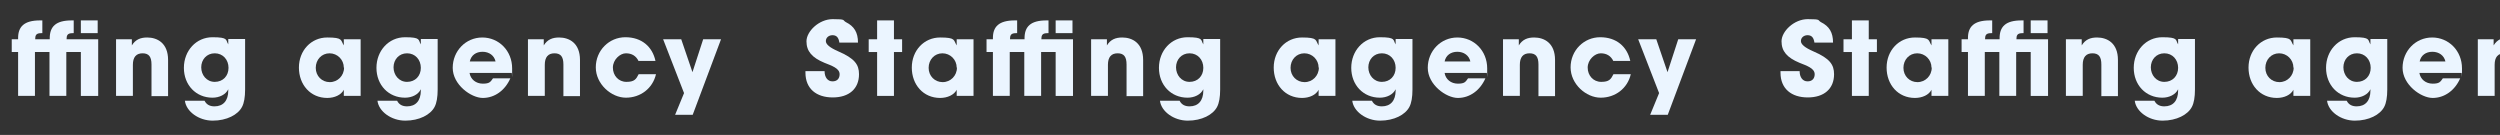 <?xml version="1.0" encoding="UTF-8"?>
<svg id="_レイヤー_2" data-name="レイヤー 2" xmlns="http://www.w3.org/2000/svg" width="980.2" height="52.9" xmlns:xlink="http://www.w3.org/1999/xlink" viewBox="0 0 980.2 52.9">
  <rect x="0" y="0" width="980.2" height="52.9" fill="#333333" stroke="none"/>
  <defs>
    <clipPath id="clippath">
      <rect width="980.2" height="52.9" fill="none" stroke-width="0"/>
    </clipPath>
  </defs>
  <g id="_制作" data-name="制作">
    <g clip-path="url(#clippath)">
      <g>
        <path d="M31.7,37.6v-17.2h-5.7v17.2h-6.6v-17.2h-5.7v17.2h-6.6v-17.2h-2.5v-5h2.5v-.5c0-4.4,2.3-6.9,8.6-6.9h.9v5h-.5c-2,0-2.3.9-2.3,2.4h5.7v-.4c0-4.6,2.4-7,8.6-7h.8v5h-.5c-2,0-2.3.9-2.3,2.4h12.4v22.2h-6.6ZM31.7,13v-5h6.6v5h-6.6Z" fill="#ebf5ff" stroke-width="0"/>
        <path d="M59.4,37.6v-12.3c0-3-1-4.4-3.5-4.4s-3.8,1.5-3.8,4.5v12.2h-6.6V15.4h6.2v2.4h0c1.4-2.3,3.4-3.1,6-3.1,4,0,8.2,2.2,8.2,8.8v14.2h-6.6Z" fill="#ebf5ff" stroke-width="0"/>
        <path d="M89.5,35c-1,2.1-3.5,3.3-6.2,3.3-6.5,0-11.2-5-11.2-11.7s4.8-12,11.2-12,5.1,1.1,6.2,2.8h0v-2.1h6.6v19.8c0,3-.4,5.3-1.2,6.8-1.6,3.1-6,5.4-11.5,5.4s-10.4-3.6-10.9-7.8h7.7c.8,1.6,2.2,2.2,3.9,2.2,3.4,0,5.4-2.2,5.4-6.2v-.6ZM89.6,26.6c0-3.2-2.2-5.7-5.4-5.7s-5.3,2.5-5.3,5.5,2.1,5.7,5.3,5.7,5.4-2.3,5.4-5.5Z" fill="#ebf5ff" stroke-width="0"/>
        <path d="M134.8,37.6v-2.4h0c-1,2-3.6,3.2-6.5,3.2-6.6,0-11.1-5.2-11.1-11.9s4.8-11.8,11.1-11.8,5.2,1.1,6.5,3.1h0v-2.4h6.6v22.2h-6.6ZM134.8,26.5c0-3.1-2.5-5.6-5.6-5.6s-5.4,2.5-5.4,5.7,2.4,5.6,5.5,5.6,5.6-2.5,5.6-5.7Z" fill="#ebf5ff" stroke-width="0"/>
        <path d="M165,35c-1,2.1-3.5,3.3-6.2,3.3-6.5,0-11.2-5-11.2-11.7s4.8-12,11.2-12,5.1,1.1,6.2,2.8h0v-2.1h6.6v19.8c0,3-.4,5.3-1.2,6.8-1.6,3.1-6,5.4-11.5,5.4s-10.4-3.6-10.9-7.8h7.7c.8,1.6,2.2,2.2,3.9,2.2,3.4,0,5.4-2.2,5.4-6.2v-.6ZM165,26.6c0-3.2-2.2-5.7-5.4-5.7s-5.3,2.5-5.3,5.5,2.1,5.7,5.3,5.7,5.4-2.3,5.4-5.5Z" fill="#ebf5ff" stroke-width="0"/>
        <path d="M184.1,28.6c.4,2.5,2.5,4.2,5.2,4.2s3-.7,4-2.1h6.8c-2.1,4.8-6.2,7.7-10.8,7.7s-11.8-5.2-11.8-11.8,5.1-11.9,11.6-11.9,11.7,5.2,11.7,12.1,0,1.2-.2,1.8h-16.6ZM194.3,24.1c-.5-2.3-2.5-3.8-5.1-3.8s-4.5,1.4-5,3.8h10.1Z" fill="#ebf5ff" stroke-width="0"/>
        <path d="M220.9,37.6v-12.3c0-3-1-4.4-3.5-4.4s-3.8,1.5-3.8,4.5v12.2h-6.6V15.4h6.2v2.4h0c1.4-2.3,3.4-3.1,6-3.1,4,0,8.2,2.2,8.2,8.8v14.2h-6.6Z" fill="#ebf5ff" stroke-width="0"/>
        <path d="M250.4,24c-1-2.1-2.7-3.1-5-3.1s-5.1,2.5-5.1,5.6,2.2,5.6,5.3,5.6,3.8-1,4.8-3h6.8c-1.3,5.6-6.1,9.2-11.8,9.2s-11.8-5.3-11.8-11.9,5.2-11.8,11.6-11.8,10.6,3.7,11.8,9.3h-6.7Z" fill="#ebf5ff" stroke-width="0"/>
        <path d="M264.7,45l3.5-8.5-8.2-21.1h7.1l4.4,12.9h0l4.2-12.9h7l-11.1,29.6h-7Z" fill="#ebf5ff" stroke-width="0"/>
        <path d="M329.1,16.7c-.3-2.1-1.2-2.9-2.7-2.9s-2.6,1-2.6,2.3,1.6,2.6,4.8,4c6.5,2.8,8.2,5.2,8.2,9,0,5.7-3.9,9.1-10.3,9.1s-10.7-3.4-10.7-9.7v-.6h7.5c0,2.4,1.2,4,3.1,4s2.8-1.2,2.8-2.8c0-2.4-3.3-3.4-6-4.5-4.8-2-7-4.5-7-8.4s4.9-8.7,10.3-8.7,3.7.4,5.2,1.2c3.2,1.6,4.7,4,4.7,8h-7.5Z" fill="#ebf5ff" stroke-width="0"/>
        <path d="M343.9,37.6v-17.2h-3.3v-5h3.3v-7.4h6.6v7.4h3.2v5h-3.2v17.2h-6.6Z" fill="#ebf5ff" stroke-width="0"/>
        <path d="M375.1,37.6v-2.4h0c-1,2-3.6,3.2-6.5,3.2-6.6,0-11.1-5.2-11.1-11.9s4.8-11.8,11.1-11.8,5.2,1.1,6.5,3.1h0v-2.4h6.6v22.2h-6.6ZM375.1,26.5c0-3.1-2.5-5.6-5.6-5.6s-5.4,2.5-5.4,5.7,2.4,5.6,5.5,5.6,5.6-2.5,5.6-5.7Z" fill="#ebf5ff" stroke-width="0"/>
        <path d="M413.9,37.6v-17.2h-5.7v17.2h-6.6v-17.2h-5.7v17.2h-6.6v-17.2h-2.5v-5h2.5v-.5c0-4.4,2.3-6.9,8.6-6.9h.9v5h-.5c-2,0-2.3.9-2.3,2.4h5.7v-.4c0-4.6,2.4-7,8.6-7h.8v5h-.5c-2,0-2.3.9-2.3,2.4h12.4v22.2h-6.6ZM413.9,13v-5h6.6v5h-6.6Z" fill="#ebf5ff" stroke-width="0"/>
        <path d="M441.7,37.6v-12.3c0-3-1-4.4-3.5-4.4s-3.8,1.5-3.8,4.5v12.2h-6.6V15.4h6.2v2.4h0c1.4-2.3,3.4-3.1,6-3.1,4,0,8.2,2.2,8.2,8.8v14.2h-6.6Z" fill="#ebf5ff" stroke-width="0"/>
        <path d="M471.8,35c-1,2.1-3.5,3.3-6.2,3.3-6.5,0-11.2-5-11.2-11.7s4.8-12,11.2-12,5.1,1.1,6.2,2.8h0v-2.1h6.6v19.8c0,3-.4,5.3-1.2,6.8-1.6,3.1-6,5.4-11.5,5.4s-10.4-3.6-10.9-7.8h7.7c.8,1.6,2.2,2.2,3.9,2.2,3.4,0,5.4-2.2,5.4-6.2v-.6ZM471.8,26.6c0-3.2-2.2-5.7-5.4-5.7s-5.3,2.5-5.3,5.5,2.1,5.7,5.3,5.7,5.4-2.3,5.4-5.5Z" fill="#ebf5ff" stroke-width="0"/>
        <path d="M517,37.6v-2.4h0c-1,2-3.6,3.2-6.5,3.2-6.6,0-11.1-5.2-11.1-11.9s4.8-11.8,11.1-11.8,5.2,1.1,6.5,3.1h0v-2.4h6.6v22.2h-6.6ZM517,26.5c0-3.1-2.5-5.6-5.6-5.6s-5.4,2.5-5.4,5.7,2.4,5.6,5.5,5.6,5.6-2.5,5.6-5.7Z" fill="#ebf5ff" stroke-width="0"/>
        <path d="M547.2,35c-1,2.1-3.5,3.3-6.2,3.3-6.5,0-11.2-5-11.2-11.7s4.8-12,11.2-12,5.1,1.1,6.2,2.8h0v-2.1h6.6v19.8c0,3-.4,5.3-1.2,6.8-1.6,3.1-6,5.4-11.5,5.4s-10.4-3.6-10.9-7.8h7.7c.8,1.6,2.2,2.2,3.9,2.2,3.4,0,5.4-2.2,5.4-6.2v-.6ZM547.2,26.6c0-3.2-2.2-5.7-5.4-5.7s-5.3,2.5-5.3,5.5,2.1,5.7,5.3,5.7,5.4-2.3,5.4-5.5Z" fill="#ebf5ff" stroke-width="0"/>
        <path d="M566.4,28.6c.4,2.5,2.5,4.2,5.2,4.2s3-.7,4-2.1h6.8c-2.1,4.8-6.2,7.7-10.8,7.7s-11.8-5.2-11.8-11.8,5.1-11.9,11.6-11.9,11.7,5.2,11.7,12.1,0,1.2-.2,1.8h-16.6ZM576.5,24.1c-.5-2.3-2.5-3.8-5.1-3.8s-4.5,1.4-5,3.8h10.1Z" fill="#ebf5ff" stroke-width="0"/>
        <path d="M603.2,37.6v-12.3c0-3-1-4.4-3.5-4.4s-3.8,1.5-3.8,4.5v12.2h-6.6V15.4h6.2v2.4h0c1.4-2.3,3.4-3.1,6-3.1,4,0,8.2,2.2,8.2,8.8v14.2h-6.6Z" fill="#ebf5ff" stroke-width="0"/>
        <path d="M632.6,24c-1-2.1-2.7-3.1-5-3.1s-5.1,2.5-5.1,5.6,2.2,5.6,5.3,5.6,3.8-1,4.8-3h6.8c-1.3,5.6-6.1,9.2-11.8,9.2s-11.8-5.3-11.8-11.9,5.2-11.8,11.6-11.8,10.6,3.7,11.8,9.3h-6.7Z" fill="#ebf5ff" stroke-width="0"/>
        <path d="M647,45l3.5-8.5-8.2-21.1h7.1l4.4,12.9h0l4.2-12.9h7l-11.1,29.6h-7Z" fill="#ebf5ff" stroke-width="0"/>
        <path d="M711.4,16.7c-.3-2.1-1.2-2.9-2.7-2.9s-2.6,1-2.6,2.3,1.6,2.6,4.8,4c6.5,2.8,8.2,5.2,8.2,9,0,5.7-3.9,9.1-10.3,9.1s-10.7-3.4-10.7-9.7v-.6h7.5c0,2.4,1.2,4,3.1,4s2.8-1.2,2.8-2.8c0-2.4-3.3-3.4-6-4.5-4.8-2-7-4.5-7-8.4s4.9-8.7,10.3-8.7,3.7.4,5.2,1.2c3.2,1.6,4.7,4,4.7,8h-7.5Z" fill="#ebf5ff" stroke-width="0"/>
        <path d="M726.1,37.6v-17.2h-3.3v-5h3.3v-7.4h6.6v7.4h3.2v5h-3.2v17.2h-6.6Z" fill="#ebf5ff" stroke-width="0"/>
        <path d="M757.3,37.6v-2.4h0c-1,2-3.6,3.2-6.5,3.2-6.6,0-11.1-5.2-11.1-11.9s4.8-11.8,11.1-11.8,5.2,1.1,6.5,3.1h0v-2.4h6.6v22.2h-6.6ZM757.3,26.5c0-3.1-2.5-5.6-5.6-5.6s-5.4,2.5-5.4,5.7,2.4,5.6,5.5,5.6,5.6-2.5,5.6-5.7Z" fill="#ebf5ff" stroke-width="0"/>
        <path d="M796.2,37.6v-17.2h-5.7v17.2h-6.6v-17.2h-5.7v17.2h-6.6v-17.2h-2.5v-5h2.5v-.5c0-4.4,2.3-6.9,8.6-6.9h.9v5h-.5c-2,0-2.3.9-2.3,2.4h5.7v-.4c0-4.6,2.4-7,8.6-7h.8v5h-.5c-2,0-2.3.9-2.3,2.4h12.4v22.2h-6.6ZM796.2,13v-5h6.6v5h-6.6Z" fill="#ebf5ff" stroke-width="0"/>
        <path d="M823.9,37.6v-12.3c0-3-1-4.4-3.5-4.4s-3.8,1.5-3.8,4.5v12.2h-6.6V15.4h6.2v2.4h0c1.4-2.3,3.4-3.1,6-3.1,4,0,8.2,2.2,8.2,8.8v14.2h-6.6Z" fill="#ebf5ff" stroke-width="0"/>
        <path d="M854,35c-1,2.1-3.5,3.3-6.2,3.3-6.5,0-11.2-5-11.2-11.7s4.8-12,11.2-12,5.1,1.1,6.2,2.8h0v-2.1h6.6v19.8c0,3-.4,5.3-1.2,6.8-1.6,3.1-6,5.4-11.5,5.4s-10.4-3.6-10.9-7.8h7.7c.8,1.6,2.2,2.2,3.9,2.2,3.4,0,5.4-2.2,5.4-6.2v-.6ZM854,26.6c0-3.2-2.2-5.7-5.4-5.7s-5.3,2.5-5.3,5.5,2.1,5.7,5.3,5.7,5.4-2.3,5.4-5.5Z" fill="#ebf5ff" stroke-width="0"/>
        <path d="M899.2,37.6v-2.4h0c-1,2-3.6,3.2-6.5,3.2-6.6,0-11.1-5.2-11.1-11.9s4.8-11.8,11.1-11.8,5.2,1.1,6.5,3.1h0v-2.4h6.6v22.2h-6.6ZM899.2,26.5c0-3.1-2.5-5.6-5.6-5.6s-5.4,2.5-5.4,5.7,2.4,5.6,5.5,5.6,5.6-2.5,5.6-5.7Z" fill="#ebf5ff" stroke-width="0"/>
        <path d="M929.4,35c-1,2.1-3.5,3.3-6.2,3.3-6.5,0-11.2-5-11.2-11.7s4.8-12,11.2-12,5.1,1.1,6.2,2.8h0v-2.1h6.6v19.8c0,3-.4,5.3-1.2,6.8-1.6,3.1-6,5.4-11.5,5.4s-10.4-3.6-10.9-7.8h7.7c.8,1.6,2.2,2.2,3.9,2.2,3.4,0,5.4-2.2,5.4-6.2v-.6ZM929.5,26.6c0-3.2-2.2-5.7-5.4-5.7s-5.3,2.5-5.3,5.5,2.1,5.7,5.3,5.7,5.4-2.3,5.4-5.5Z" fill="#ebf5ff" stroke-width="0"/>
        <path d="M948.6,28.6c.4,2.5,2.5,4.2,5.2,4.2s3-.7,4-2.1h6.8c-2.1,4.8-6.2,7.7-10.8,7.7s-11.8-5.2-11.8-11.8,5.1-11.9,11.6-11.9,11.7,5.2,11.7,12.1,0,1.2-.2,1.8h-16.6ZM958.8,24.1c-.5-2.3-2.5-3.8-5.1-3.8s-4.5,1.4-5,3.8h10.1Z" fill="#ebf5ff" stroke-width="0"/>
        <path d="M985.4,37.6v-12.3c0-3-1-4.4-3.5-4.4s-3.8,1.5-3.8,4.5v12.2h-6.6V15.4h6.2v2.4h0c1.4-2.3,3.4-3.1,6-3.1,4,0,8.2,2.2,8.2,8.8v14.2h-6.6Z" fill="#ebf5ff" stroke-width="0"/>
      </g>
    </g>
  </g>
</svg>